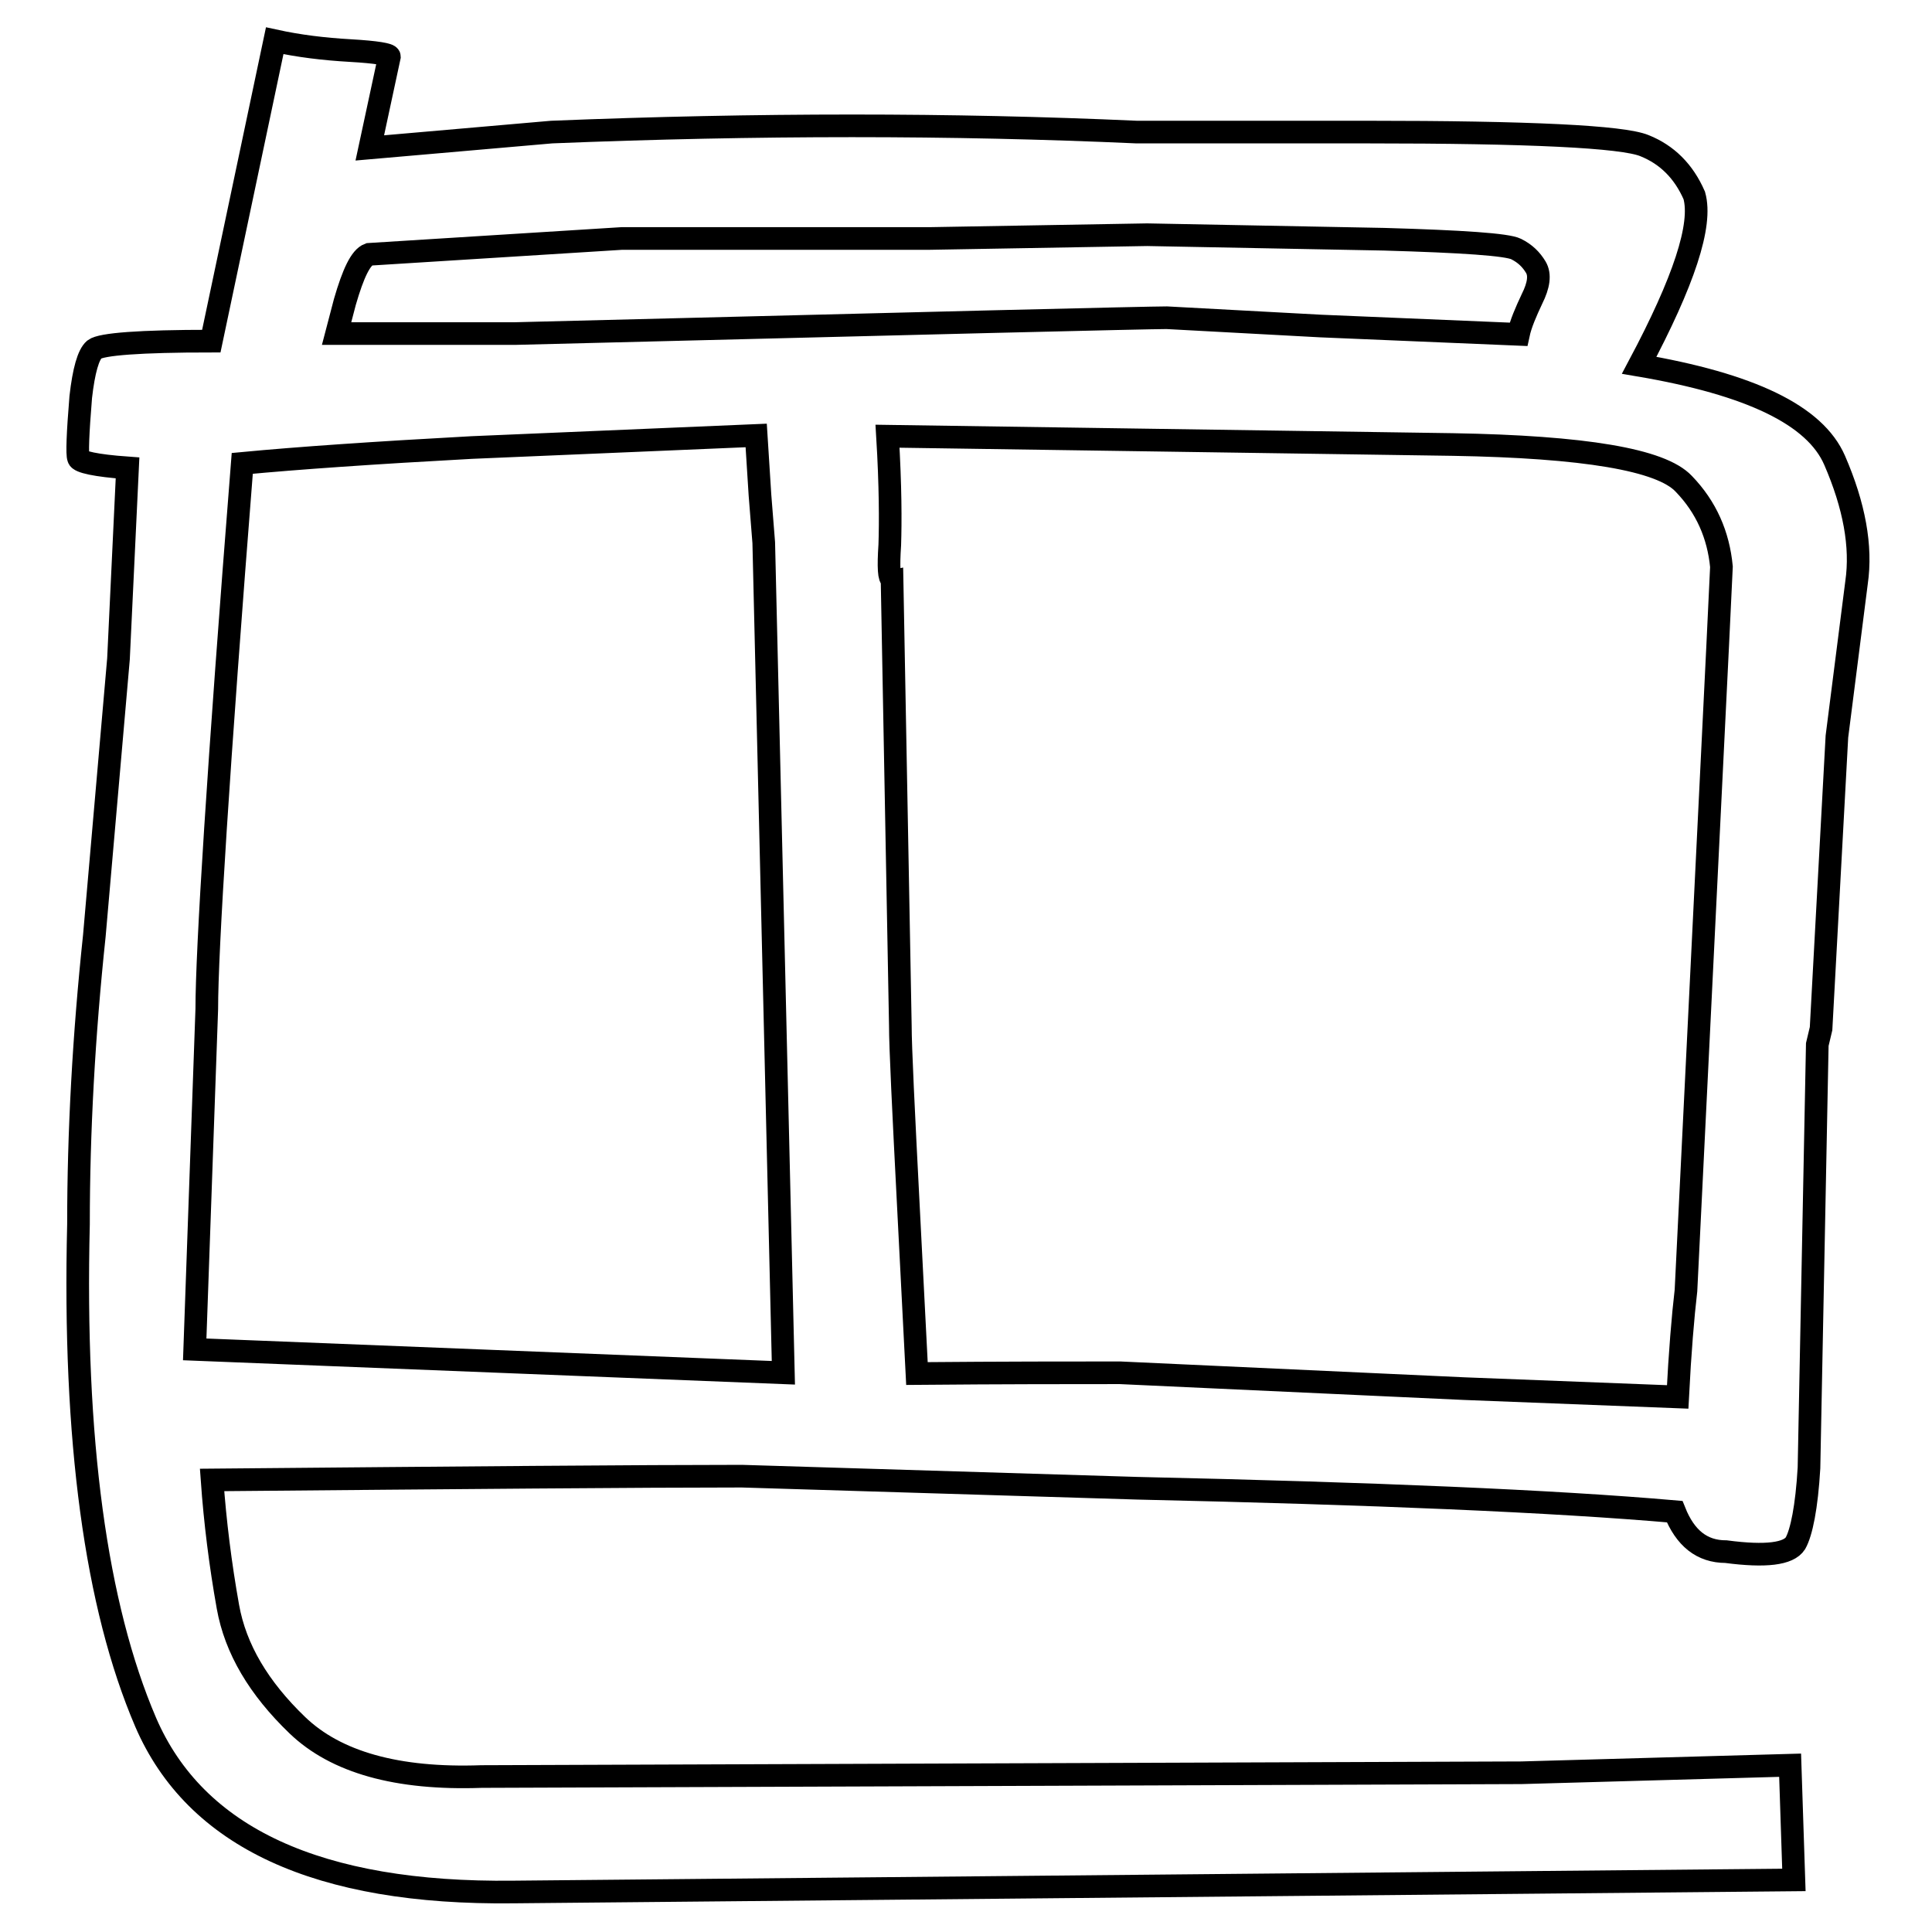 <?xml version="1.0" encoding="utf-8"?>
<!-- Svg Vector Icons : http://www.onlinewebfonts.com/icon -->
<!DOCTYPE svg PUBLIC "-//W3C//DTD SVG 1.1//EN" "http://www.w3.org/Graphics/SVG/1.1/DTD/svg11.dtd">
<svg version="1.1" xmlns="http://www.w3.org/2000/svg" xmlns:xlink="http://www.w3.org/1999/xlink" x="0px" y="0px" viewBox="0 0 256 256" enable-background="new 0 0 256 256" xml:space="preserve">
<g><g><path stroke-width="3" fill-opacity="0" stroke="#000000"  d="M10.4,60.7c-0.2-0.5-0.1-3.2,0.3-8.1c0.4-3.5,1-5.6,1.8-6.3c0.9-0.7,6-1.1,15.5-1.1l8.4-39.8c3.2,0.7,6.5,1.1,10,1.3c3.5,0.2,5.2,0.5,5.2,0.8l-2.6,12.1l24.1-2.1c27.2-1.1,53.1-1.1,77.5,0h30.4c21.7,0,34,0.6,36.9,1.8c3,1.2,5.2,3.4,6.6,6.6c1.1,3.9-1.4,11.4-7.3,22.5c14.7,2.5,23.3,6.6,25.9,12.6c2.6,6,3.6,11.4,2.9,16.2l-2.6,20.4l-2.1,38.7l-0.5,2.1l-1.1,56.1c-0.3,5.2-1,8.6-1.8,10c-0.9,1.4-3.9,1.8-9.2,1.1c-3.2,0-5.4-1.8-6.8-5.3c-16.1-1.4-39.8-2.4-71.2-3.1l-52.4-1.6c-13.3,0-36.7,0.2-70.2,0.5c0.4,5.6,1.1,11.2,2.1,16.8s4.1,10.8,9.2,15.7c5.1,4.9,13.2,7.2,24.4,6.8l137.8-0.5l35.6-1l0.5,15.2l-169.7,1.6c-25.8,0.3-42.1-7.2-48.7-22.5c-6.6-15.4-9.6-37.4-8.9-66c0-12.2,0.7-25,2.1-38.2l3.2-36.7L16.9,62C12.7,61.7,10.5,61.2,10.4,60.7z M103.8,181.9l-2.6-110l-0.5-6.3l-0.5-7.9l-37.7,1.6c-12.9,0.7-23,1.4-30.4,2.1c-3.2,40.5-4.7,64.6-4.7,72.3l-1.6,45.1L103.8,181.9z M68.2,44.2c55.2-1.4,84-2.1,86.4-2.1l20.4,1.1l26.2,1.1c0.3-1.4,1-3,1.8-4.7c0.9-1.8,1.1-3.2,0.5-4.2s-1.4-1.8-2.6-2.4s-7.1-1-17.5-1.3L152,31.1l-28.8,0.5H82.4l-33.5,2.1c-1.1,0.4-2.1,2.5-3.2,6.3l-1.1,4.2H68.2z M148.4,181.9l45.6,2.1l28.3,1.1c0.3-5.9,0.7-10.7,1.1-14.1l1.6-32.5l2.6-52.9l0.5-10.5c-0.4-4.2-2-7.9-5-11c-3-3.2-13.2-4.9-30.6-5.2l-74.9-1.1c0.4,6.6,0.4,11.4,0.3,14.4c-0.2,3-0.1,4.5,0.3,4.5l1.1,59.2c0,2.8,0.4,11,1.1,24.6l1.1,21.5C133,181.9,142.1,181.9,148.4,181.9z"/></g></g>
</svg>